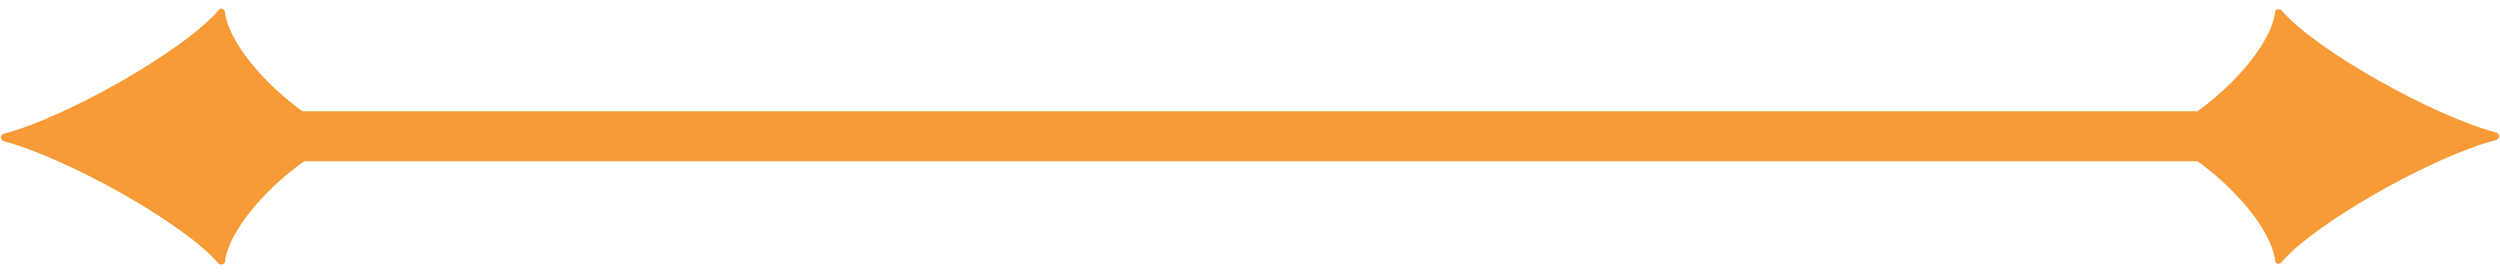 <?xml version="1.0" encoding="utf-8"?>
<!-- Generator: Adobe Illustrator 24.2.3, SVG Export Plug-In . SVG Version: 6.00 Build 0)  -->
<svg version="1.1" id="Layer_1" xmlns="http://www.w3.org/2000/svg" xmlns:xlink="http://www.w3.org/1999/xlink" x="0px" y="0px"
	 viewBox="0 0 200 21.9" style="enable-background:new 0 0 200 21.9;" xml:space="preserve">
<style type="text/css">
	.st0{fill:#F89B36;}
</style>
<g>
	<g>
		<g>
			<path class="st0" d="M27.6,11.2c-4,1.3-9.2,6.5-9.6,9.7c0,0.3-0.4,0.3-0.5,0.2c-2.7-3.2-12.2-8.5-17.2-9.8
				c-0.3-0.1-0.3-0.5,0-0.6C5.3,9.4,14.8,4,17.5,0.8C17.6,0.6,18,0.7,18,1c0.4,3.2,5.6,8.4,9.6,9.7C27.8,10.8,27.8,11.2,27.6,11.2z"
				/>
		</g>
		<g>
			<path class="st0" d="M172.4,10.7c4-1.3,9.2-6.5,9.6-9.7c0-0.3,0.4-0.3,0.5-0.2c2.7,3.2,12.2,8.5,17.2,9.8c0.3,0.1,0.3,0.5,0,0.6
				c-5.1,1.3-14.6,6.7-17.2,9.8c-0.2,0.2-0.5,0.1-0.5-0.2c-0.4-3.2-5.6-8.4-9.6-9.7C172.2,11.2,172.2,10.8,172.4,10.7z"/>
		</g>
	</g>
	<g>
		<rect x="18.4" y="8.9" class="st0" width="163.1" height="4"/>
	</g>
</g>
</svg>
